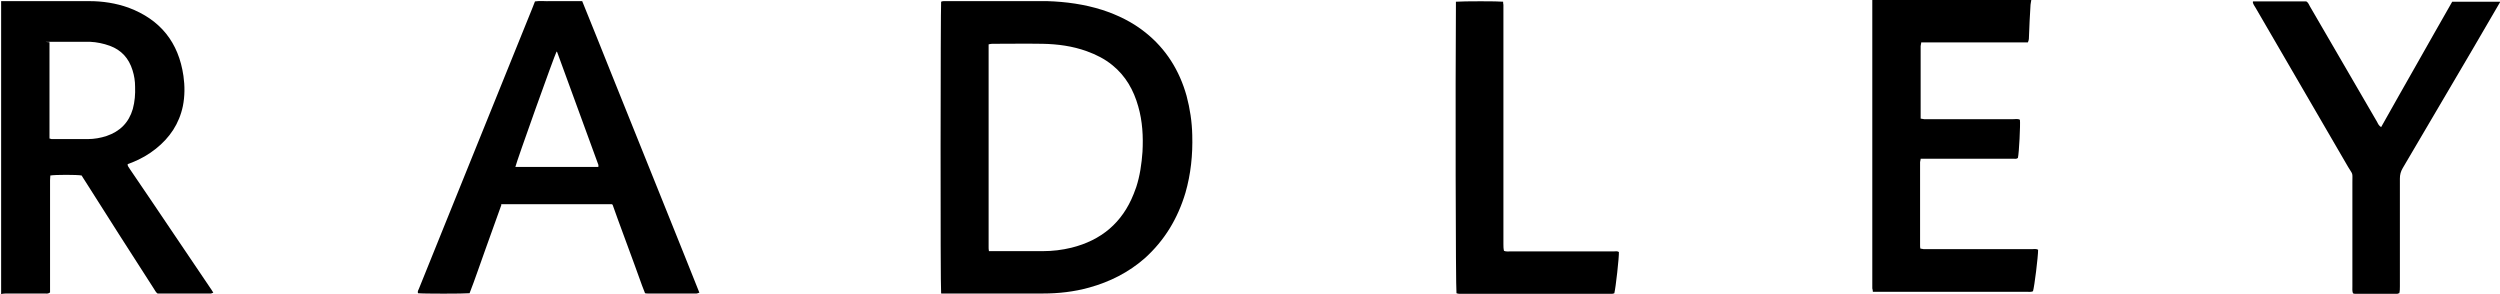 <?xml version="1.0" encoding="UTF-8"?>
<svg id="Layer_2" xmlns="http://www.w3.org/2000/svg" version="1.1" viewBox="0 0 879 103.4">
  <!-- Generator: Adobe Illustrator 29.5.1, SVG Export Plug-In . SVG Version: 2.1.0 Build 141)  -->
  <g id="Layer_1-2">
    <g>
      <path d="M0,.4c6.3,0,12.6,0,19,0,4.1,0,8.3,0,12.4,0,4.7,0,9.3.7,13.8,2.3,11.2,4.2,17.6,12.2,19.3,24,.5,3.5.5,7.1-.2,10.6-1.3,6.2-4.6,11.1-9.5,15-2.5,2-5.3,3.6-8.3,4.8-.5.2-1.1.4-1.6.6-.1.8.5,1.2.8,1.8,5.2,7.6,10.3,15.2,15.5,22.9,4.2,6.3,8.5,12.5,12.7,18.8.4.5.7,1.1,1.1,1.7-.4.1-.6.3-.8.3-6.2,0-12.4,0-18.6,0,0,0-.1,0-.2,0-.6-.4-.9-1.1-1.3-1.7-8.1-12.6-16.2-25.2-24.2-37.9-.4-.7-.9-1.3-1.2-1.9-1.7-.3-9.1-.3-11,0,0,.5-.1,1.1-.1,1.7,0,3.9,0,7.8,0,11.6v25.8c0,.7,0,1.4,0,2-.7.6-1.4.4-2,.4-4.3,0-8.7,0-13,0-.7,0-1.4,0-2.2.2,0-34.3,0-68.7,0-103ZM17.3,48.7c.4,0,.6.2.8.2,4.3,0,8.6,0,12.8,0,2.2,0,4.5-.4,6.6-1.1,4.7-1.6,7.8-4.7,9.2-9.5.7-2.6.9-5.2.8-7.8,0-2-.3-3.9-.9-5.8-1.3-4.2-3.9-7.1-8-8.6-2.2-.8-4.6-1.3-6.9-1.4-4.5,0-8.9,0-13.4,0s-.6.1-.9.2c0,0,0,33.9,0,33.9Z"/>
      <path d="M714.2,0c-.1.8-.3,1.5-.3,2.3-.2,3.4-.4,6.8-.5,10.2,0,.8,0,1.6-.4,2.4h-37.5c0,.5-.2.9-.2,1.3,0,8.1,0,16.3,0,24.5s0,.6,0,1c.4,0,.8.2,1.2.2.6,0,1.2,0,1.8,0h29.6c.8,0,1.6-.2,2.3.2.2,1.7-.3,11.7-.7,13.4-.5.5-1.1.3-1.7.3-3.9,0-7.8,0-11.7,0h-18.6c-.7,0-1.4,0-2.2,0,0,.5-.2.9-.2,1.2,0,9.7,0,19.5,0,29.2,0,.4,0,.8.1,1.2.4,0,.8.2,1.2.2.6,0,1.2,0,1.8,0h36.1c.8,0,1.6-.2,2.3.2,0,2.5-1.3,13-1.8,14.6-.6.3-1.4.2-2.1.2-5.1,0-10.1,0-15.2,0h-36.5c-.8,0-1.6,0-2.5,0,0-.5-.1-.8-.2-1.2,0-.4,0-.8,0-1.2V1.8c0-.6,0-1.2,0-1.8h55.7Z"/>
      <path d="M879,.8c-3.2,5.4-6.3,10.9-9.5,16.3-8.2,14-16.5,28-24.7,42-.7,1.2-1,2.3-1,3.7,0,12.6,0,25.2,0,37.9,0,.8,0,1.6-.2,2.4-.3,0-.5.2-.7.2-4.9,0-9.9,0-14.8,0-.2,0-.5,0-.8-.2-.3-.8-.2-1.6-.2-2.4,0-12.2,0-24.3,0-36.5,0-3.8.3-2.5-1.5-5.5-10.8-18.6-21.7-37.3-32.5-55.9-.4-.7-.9-1.3-1-2,0-.2,0-.2.1-.3,0,0,.1,0,.2,0h18.5c.7.4.9,1.1,1.3,1.8,7.9,13.5,15.7,27.1,23.6,40.6.3.6.6,1.3,1.4,1.8,4.2-7.4,8.3-14.8,12.5-22.1,4.1-7.3,8.3-14.6,12.5-22,5.7,0,11.4,0,17,0v.4h0Z"/>
      <path d="M330.9,103.1c-.3-2.1-.2-100.8,0-102.5.6-.3,1.4-.2,2.1-.2h32.6c.9,0,1.7,0,2.6,0,6.6.2,13.1,1.1,19.4,3.1,5.5,1.8,10.6,4.3,15.1,7.9,7.3,5.8,12,13.4,14.5,22.3,1.2,4.5,1.9,9.1,2,13.8.2,6.9-.5,13.7-2.4,20.3-2.7,9-7.3,16.7-14.3,23-5.7,5-12.3,8.3-19.5,10.3-5.4,1.5-10.8,2.1-16.4,2.1-11.2,0-22.5,0-33.8,0s-1.2,0-1.8,0h0ZM347.7,88.3c.6,0,1,0,1.4,0,5.9,0,11.7,0,17.6,0,3.4,0,6.7-.4,10-1.2,10.5-2.6,17.9-8.8,21.9-18.9.3-.8.6-1.6.9-2.4,1.3-4,1.9-8.2,2.2-12.4.3-5.4,0-10.8-1.5-16-1.6-5.7-4.4-10.7-9.1-14.5-2.7-2.2-5.7-3.7-9-4.9-5-1.8-10.2-2.5-15.5-2.6-5.9-.1-11.9,0-17.8,0-.4,0-.7.1-1.2.2v71.3c0,.4,0,.8.1,1.3h0Z"/>
      <path d="M176.3,72c-1.8,5.1-3.7,10.4-5.6,15.6-1.9,5.2-3.6,10.4-5.6,15.5-1.9.2-16.5.2-18.1,0-.3-.6.1-1.1.3-1.6,3-7.4,6-14.9,9-22.3,10.3-25.5,20.6-50.9,30.9-76.4.3-.7.6-1.5.9-2.3,1.8-.3,3.7,0,5.5-.1,1.8,0,3.7,0,5.5,0,1.8,0,3.7,0,5.6,0,3.5,8.6,6.9,17.1,10.3,25.6,3.4,8.5,6.9,17.1,10.3,25.6,3.4,8.5,6.9,17.1,10.3,25.6,3.4,8.5,6.9,17.1,10.3,25.7-.4.1-.7.3-1,.3-5.7,0-11.4,0-17.2,0-.2,0-.5,0-.9-.1-1.4-3.4-2.5-6.9-3.8-10.3-1.3-3.5-2.6-7-3.9-10.6-1.3-3.4-2.5-6.9-3.7-10.2-.2-.1-.2-.2-.3-.2,0,0-.1,0-.2,0-.3,0-.7,0-1,0-12.3,0-24.6,0-36.9,0-.2,0-.4,0-.6,0,0,0-.1,0-.3.2h0ZM181.2,58.7c.4,0,.6,0,.9,0,9.3,0,18.7,0,28,0,0,0,.1,0,.2,0,0,0,0,0,.1-.1,0-.2,0-.4,0-.6-4.8-13.1-9.6-26.3-14.4-39.4,0-.2-.2-.3-.3-.5-.8,1.5-14.1,38.7-14.5,40.6h0Z"/>
      <path d="M512,.6c2.5-.2,14.9-.2,16.5,0,0,.3,0,.7.1,1.1,0,.7,0,1.3,0,2v82.1c0,.8,0,1.6.2,2.4.7.3,1.5.2,2.2.2h36.3c.6,0,1.3-.2,1.9.2.1,1.7-1.1,12.5-1.6,14.5-.6.3-1.2.2-1.9.2-4.7,0-9.5,0-14.2,0h-37.1c-.8,0-1.6.1-2.3-.2-.3-1.8-.4-73.8-.2-100.7,0-.6,0-1.2,0-1.8h0Z"/>
    </g>
  </g>
</svg>